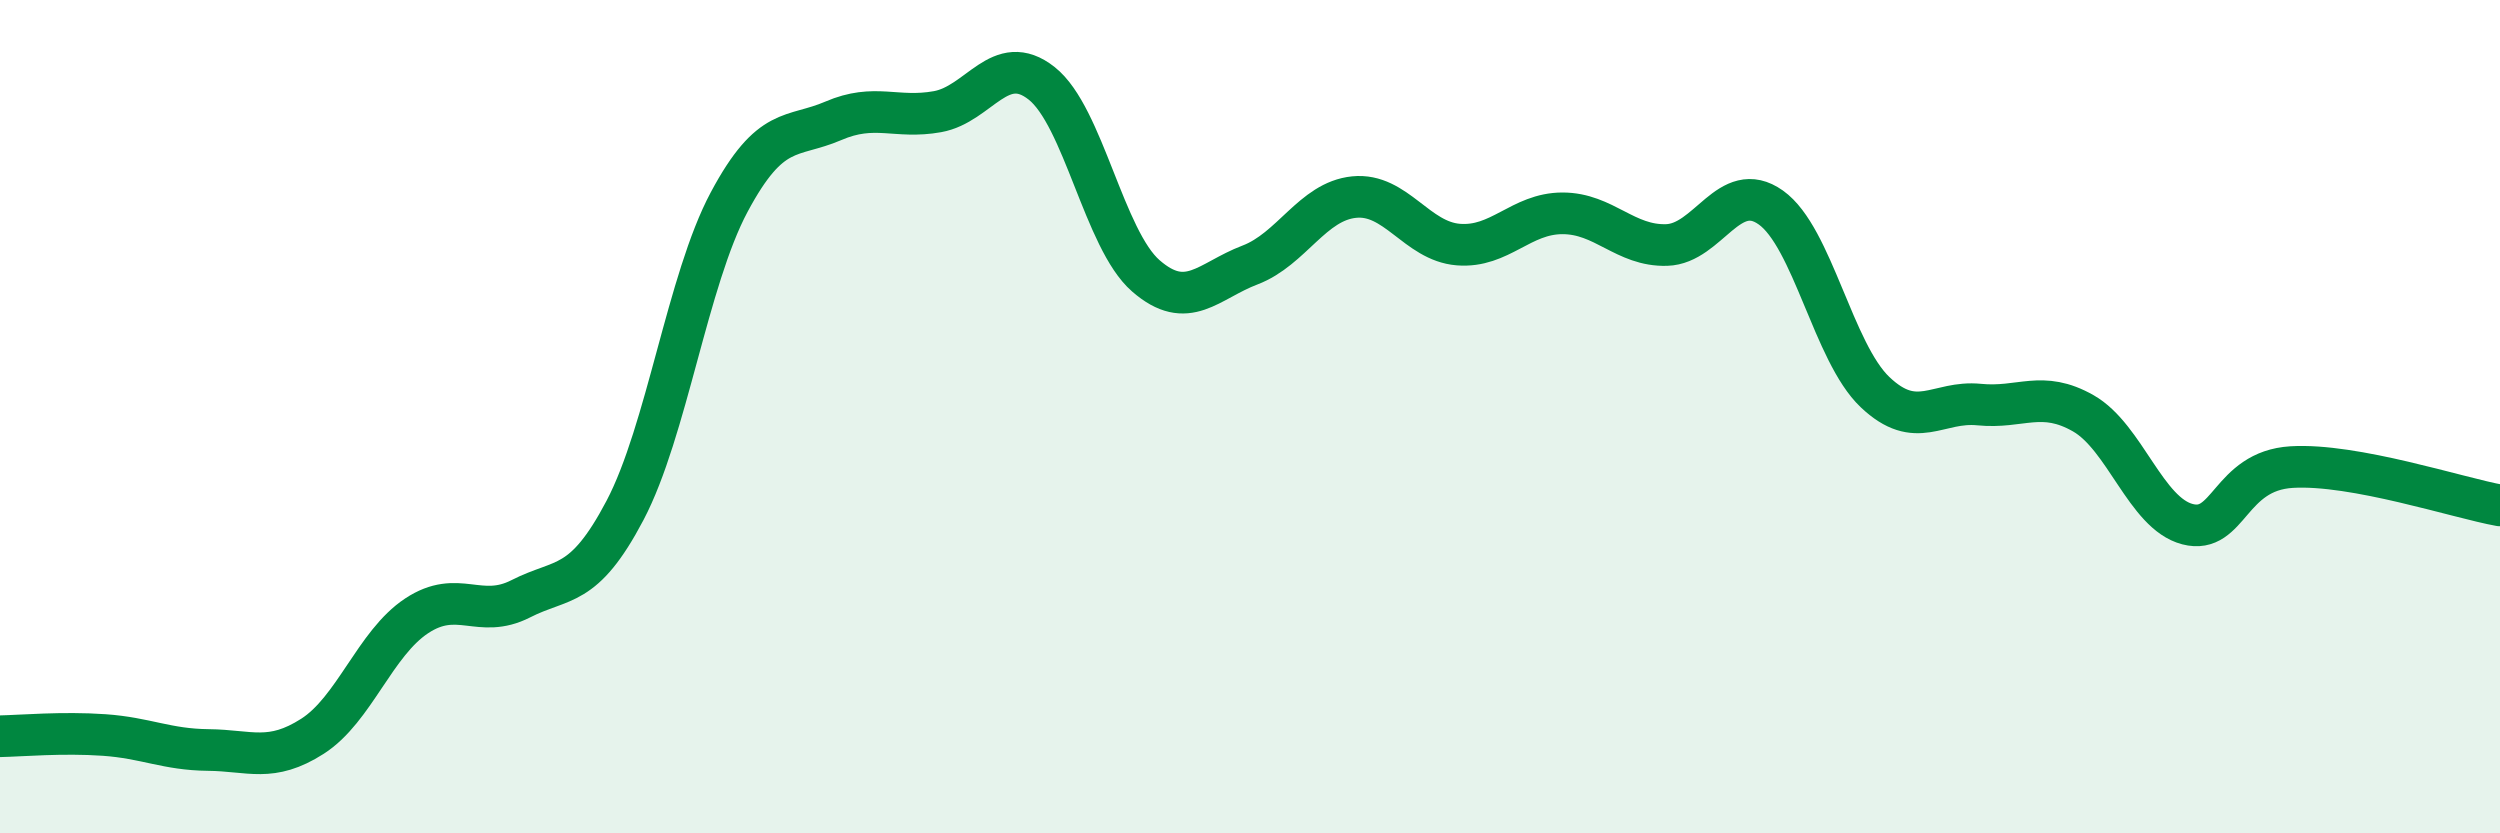 
    <svg width="60" height="20" viewBox="0 0 60 20" xmlns="http://www.w3.org/2000/svg">
      <path
        d="M 0,17.67 C 0.5,17.66 1.5,17.57 2.5,17.64 C 3.5,17.71 4,17.99 5,18 C 6,18.01 6.5,18.31 7.5,17.67 C 8.5,17.03 9,15.44 10,14.78 C 11,14.12 11.5,14.88 12.5,14.37 C 13.5,13.86 14,14.15 15,12.25 C 16,10.35 16.5,6.72 17.5,4.85 C 18.5,2.98 19,3.33 20,2.9 C 21,2.47 21.5,2.86 22.5,2.68 C 23.5,2.5 24,1.21 25,2 C 26,2.79 26.5,5.75 27.5,6.62 C 28.5,7.49 29,6.74 30,6.36 C 31,5.98 31.5,4.83 32.5,4.73 C 33.5,4.63 34,5.79 35,5.87 C 36,5.95 36.5,5.12 37.5,5.12 C 38.5,5.12 39,5.91 40,5.88 C 41,5.85 41.5,4.27 42.5,4.98 C 43.5,5.69 44,8.46 45,9.41 C 46,10.36 46.5,9.61 47.5,9.71 C 48.5,9.81 49,9.35 50,9.92 C 51,10.49 51.5,12.32 52.5,12.58 C 53.5,12.84 53.5,11.3 55,11.21 C 56.5,11.12 59,11.95 60,12.13L60 20L0 20Z"
        fill="#008740"
        opacity="0.1"
        stroke-linecap="round"
        stroke-linejoin="round"
      />
      <path
        d="M 0,17.67 C 0.5,17.66 1.5,17.57 2.5,17.64 C 3.5,17.71 4,17.99 5,18 C 6,18.01 6.5,18.31 7.5,17.67 C 8.5,17.03 9,15.44 10,14.78 C 11,14.12 11.5,14.88 12.5,14.37 C 13.5,13.86 14,14.15 15,12.25 C 16,10.35 16.5,6.72 17.5,4.85 C 18.5,2.98 19,3.33 20,2.9 C 21,2.47 21.5,2.86 22.5,2.68 C 23.5,2.5 24,1.21 25,2 C 26,2.79 26.5,5.75 27.5,6.62 C 28.5,7.49 29,6.74 30,6.36 C 31,5.98 31.5,4.83 32.5,4.73 C 33.5,4.63 34,5.79 35,5.87 C 36,5.95 36.5,5.12 37.5,5.12 C 38.5,5.12 39,5.91 40,5.88 C 41,5.85 41.5,4.27 42.5,4.98 C 43.5,5.69 44,8.46 45,9.41 C 46,10.36 46.5,9.61 47.5,9.71 C 48.5,9.81 49,9.35 50,9.92 C 51,10.49 51.5,12.32 52.5,12.58 C 53.5,12.84 53.5,11.3 55,11.21 C 56.5,11.12 59,11.95 60,12.13"
        stroke="#008740"
        stroke-width="1"
        fill="none"
        stroke-linecap="round"
        stroke-linejoin="round"
      />
    </svg>
  